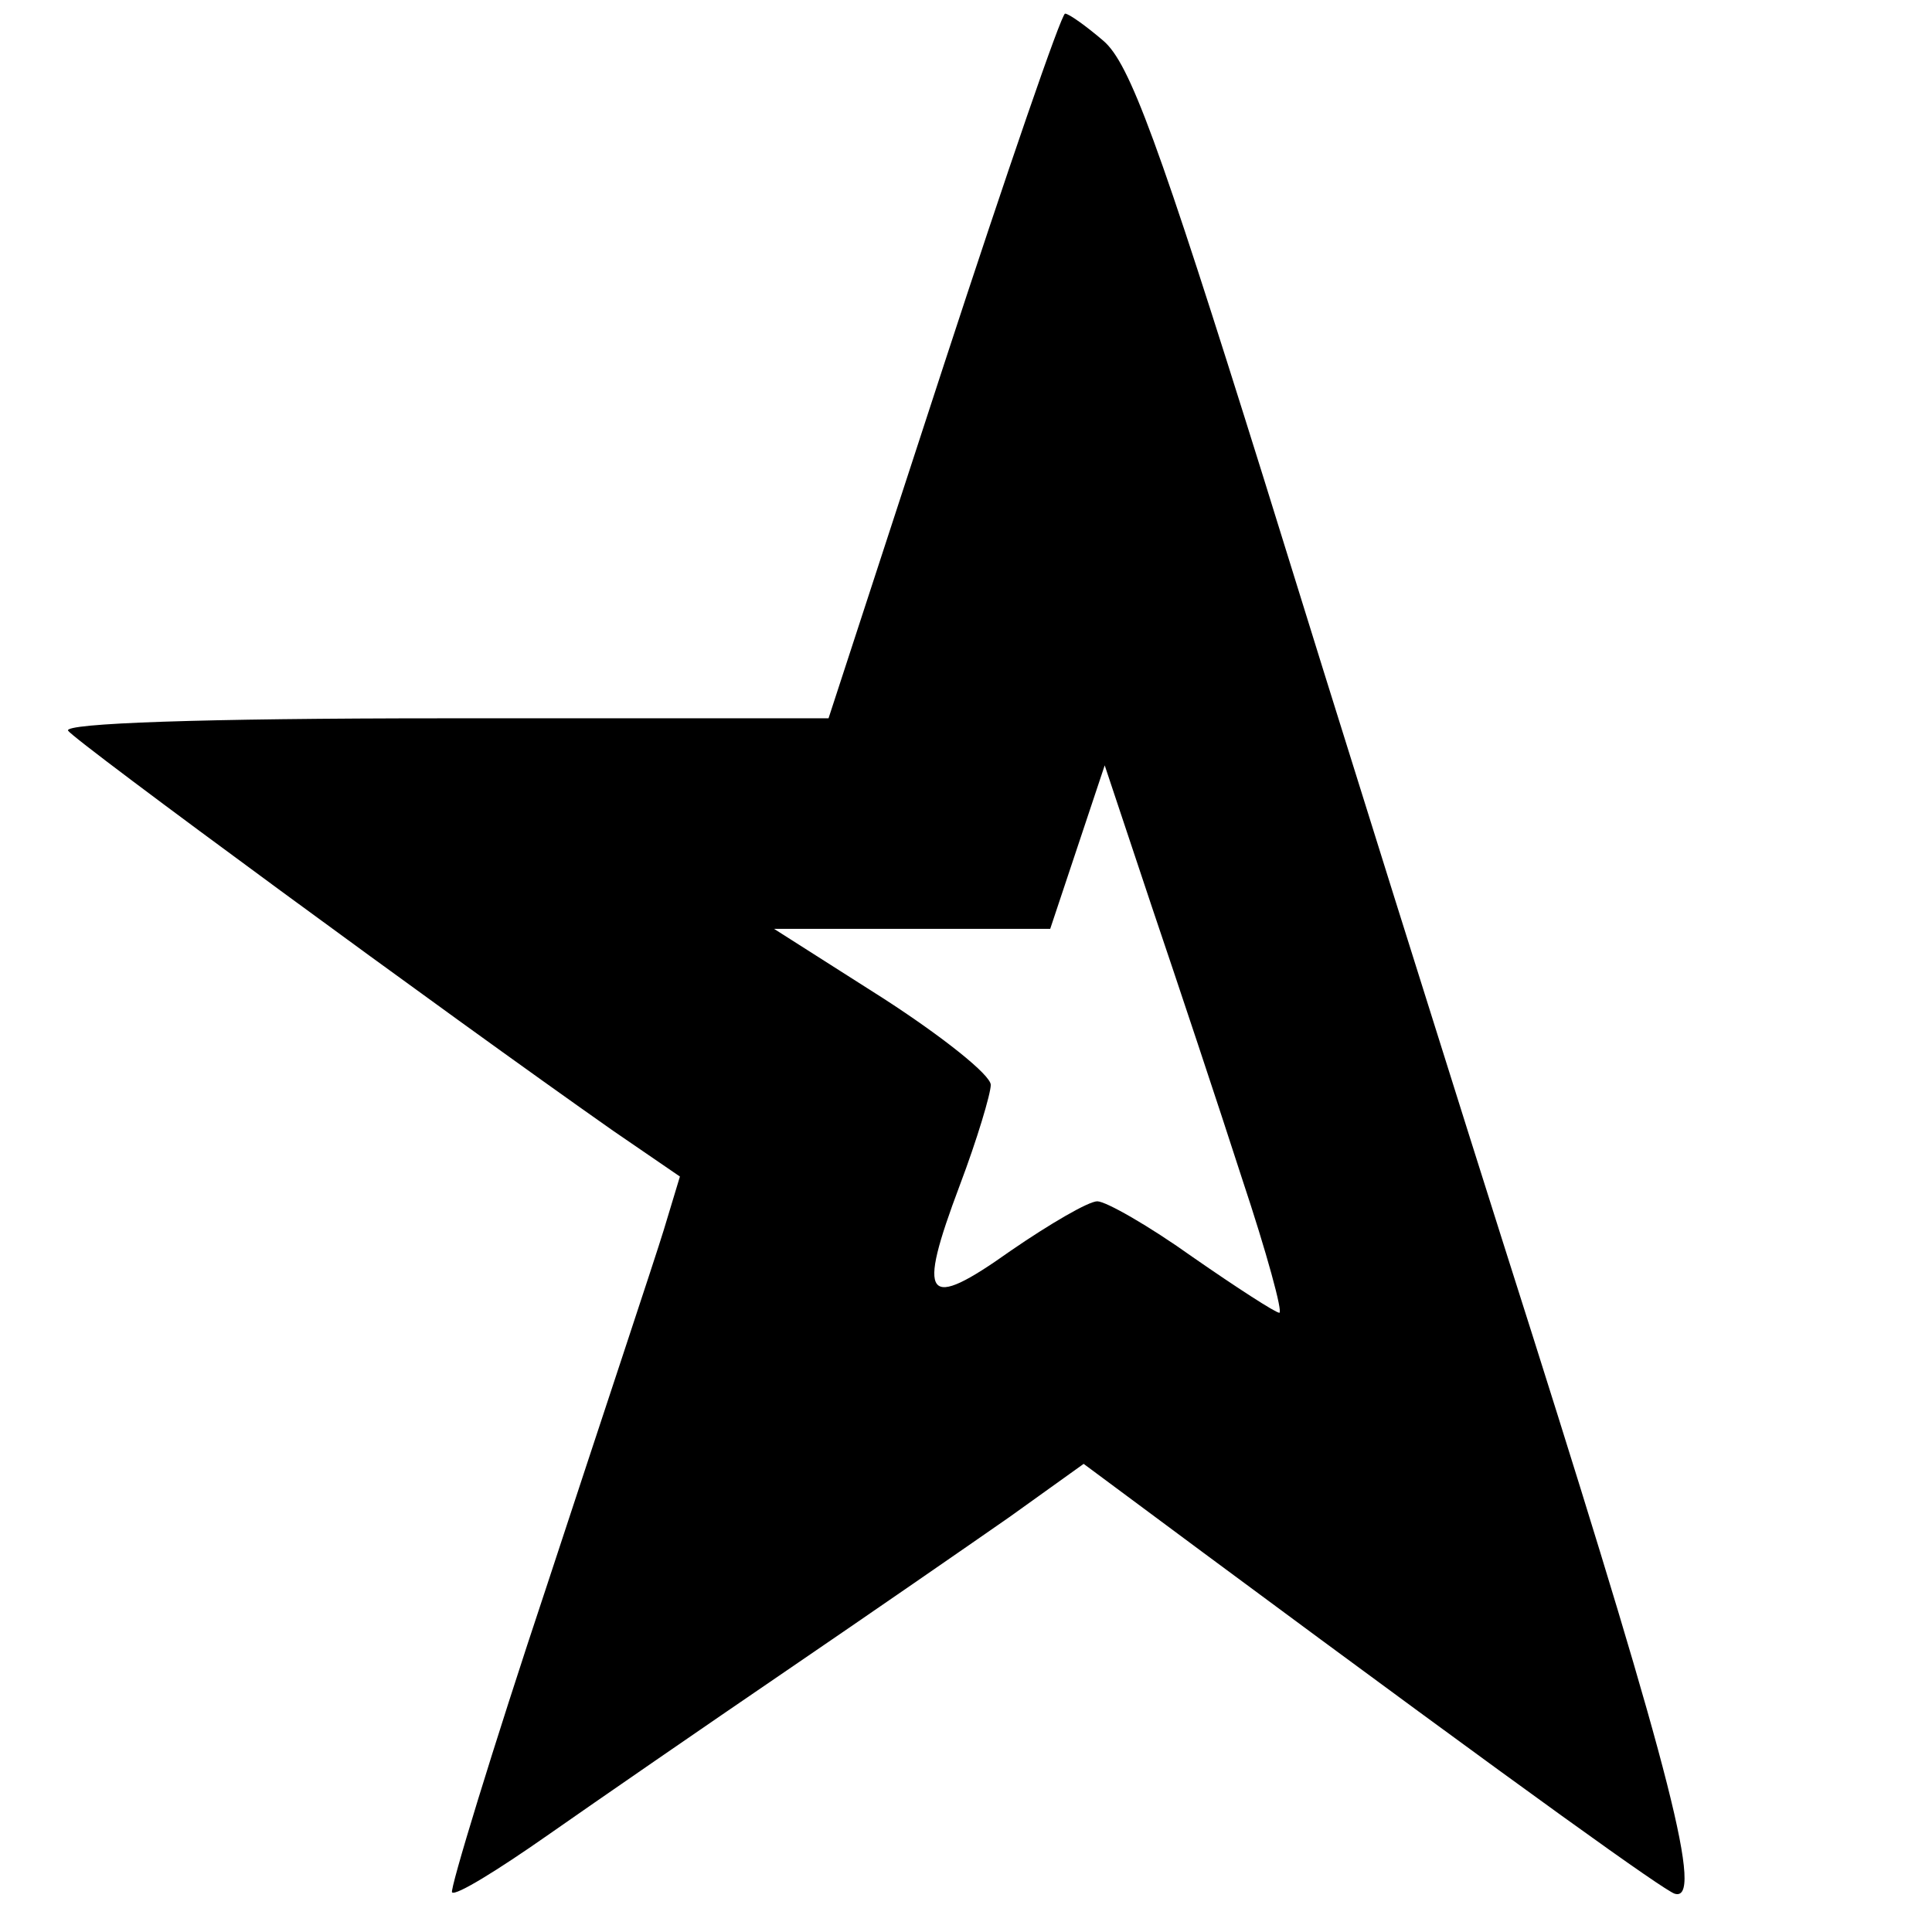 <?xml version="1.0" standalone="no"?>
<!DOCTYPE svg PUBLIC "-//W3C//DTD SVG 20010904//EN"
 "http://www.w3.org/TR/2001/REC-SVG-20010904/DTD/svg10.dtd">
<svg version="1.0" xmlns="http://www.w3.org/2000/svg"
 width="156pt" height="156pt" viewBox="0 0 156 156"
 preserveAspectRatio="xMidYMid meet">
<g transform="translate(0,156) scale(0.1,-0.1)"
fill="#000000" stroke="none">
<path d="M762 1265 l-93 -285 -310 0 c-197 0 -308 -4 -304 -10 5 -8 306 -229
440 -323 l54 -37 -13 -43 c-7 -23 -50 -152 -94 -286 -45 -135 -79 -247 -77
-249 3 -3 37 18 77 46 40 28 127 88 193 133 66 45 147 101 180 124 l60 43 97
-72 c274 -203 370 -271 380 -275 24 -8 -2 95 -114 449 -64 201 -162 514 -218
695 -85 272 -108 334 -129 352 -14 12 -28 22 -31 22 -3 0 -47 -128 -98 -284z
m241 -657 c20 -60 33 -108 30 -108 -3 0 -34 20 -70 45 -35 25 -70 45 -77 45
-7 0 -38 -18 -70 -40 -69 -49 -76 -40 -41 53 14 37 25 74 25 81 0 8 -39 39
-87 70 l-88 56 112 0 111 0 22 66 22 66 38 -114 c21 -62 54 -161 73 -220z"/>
</g>
</svg>
